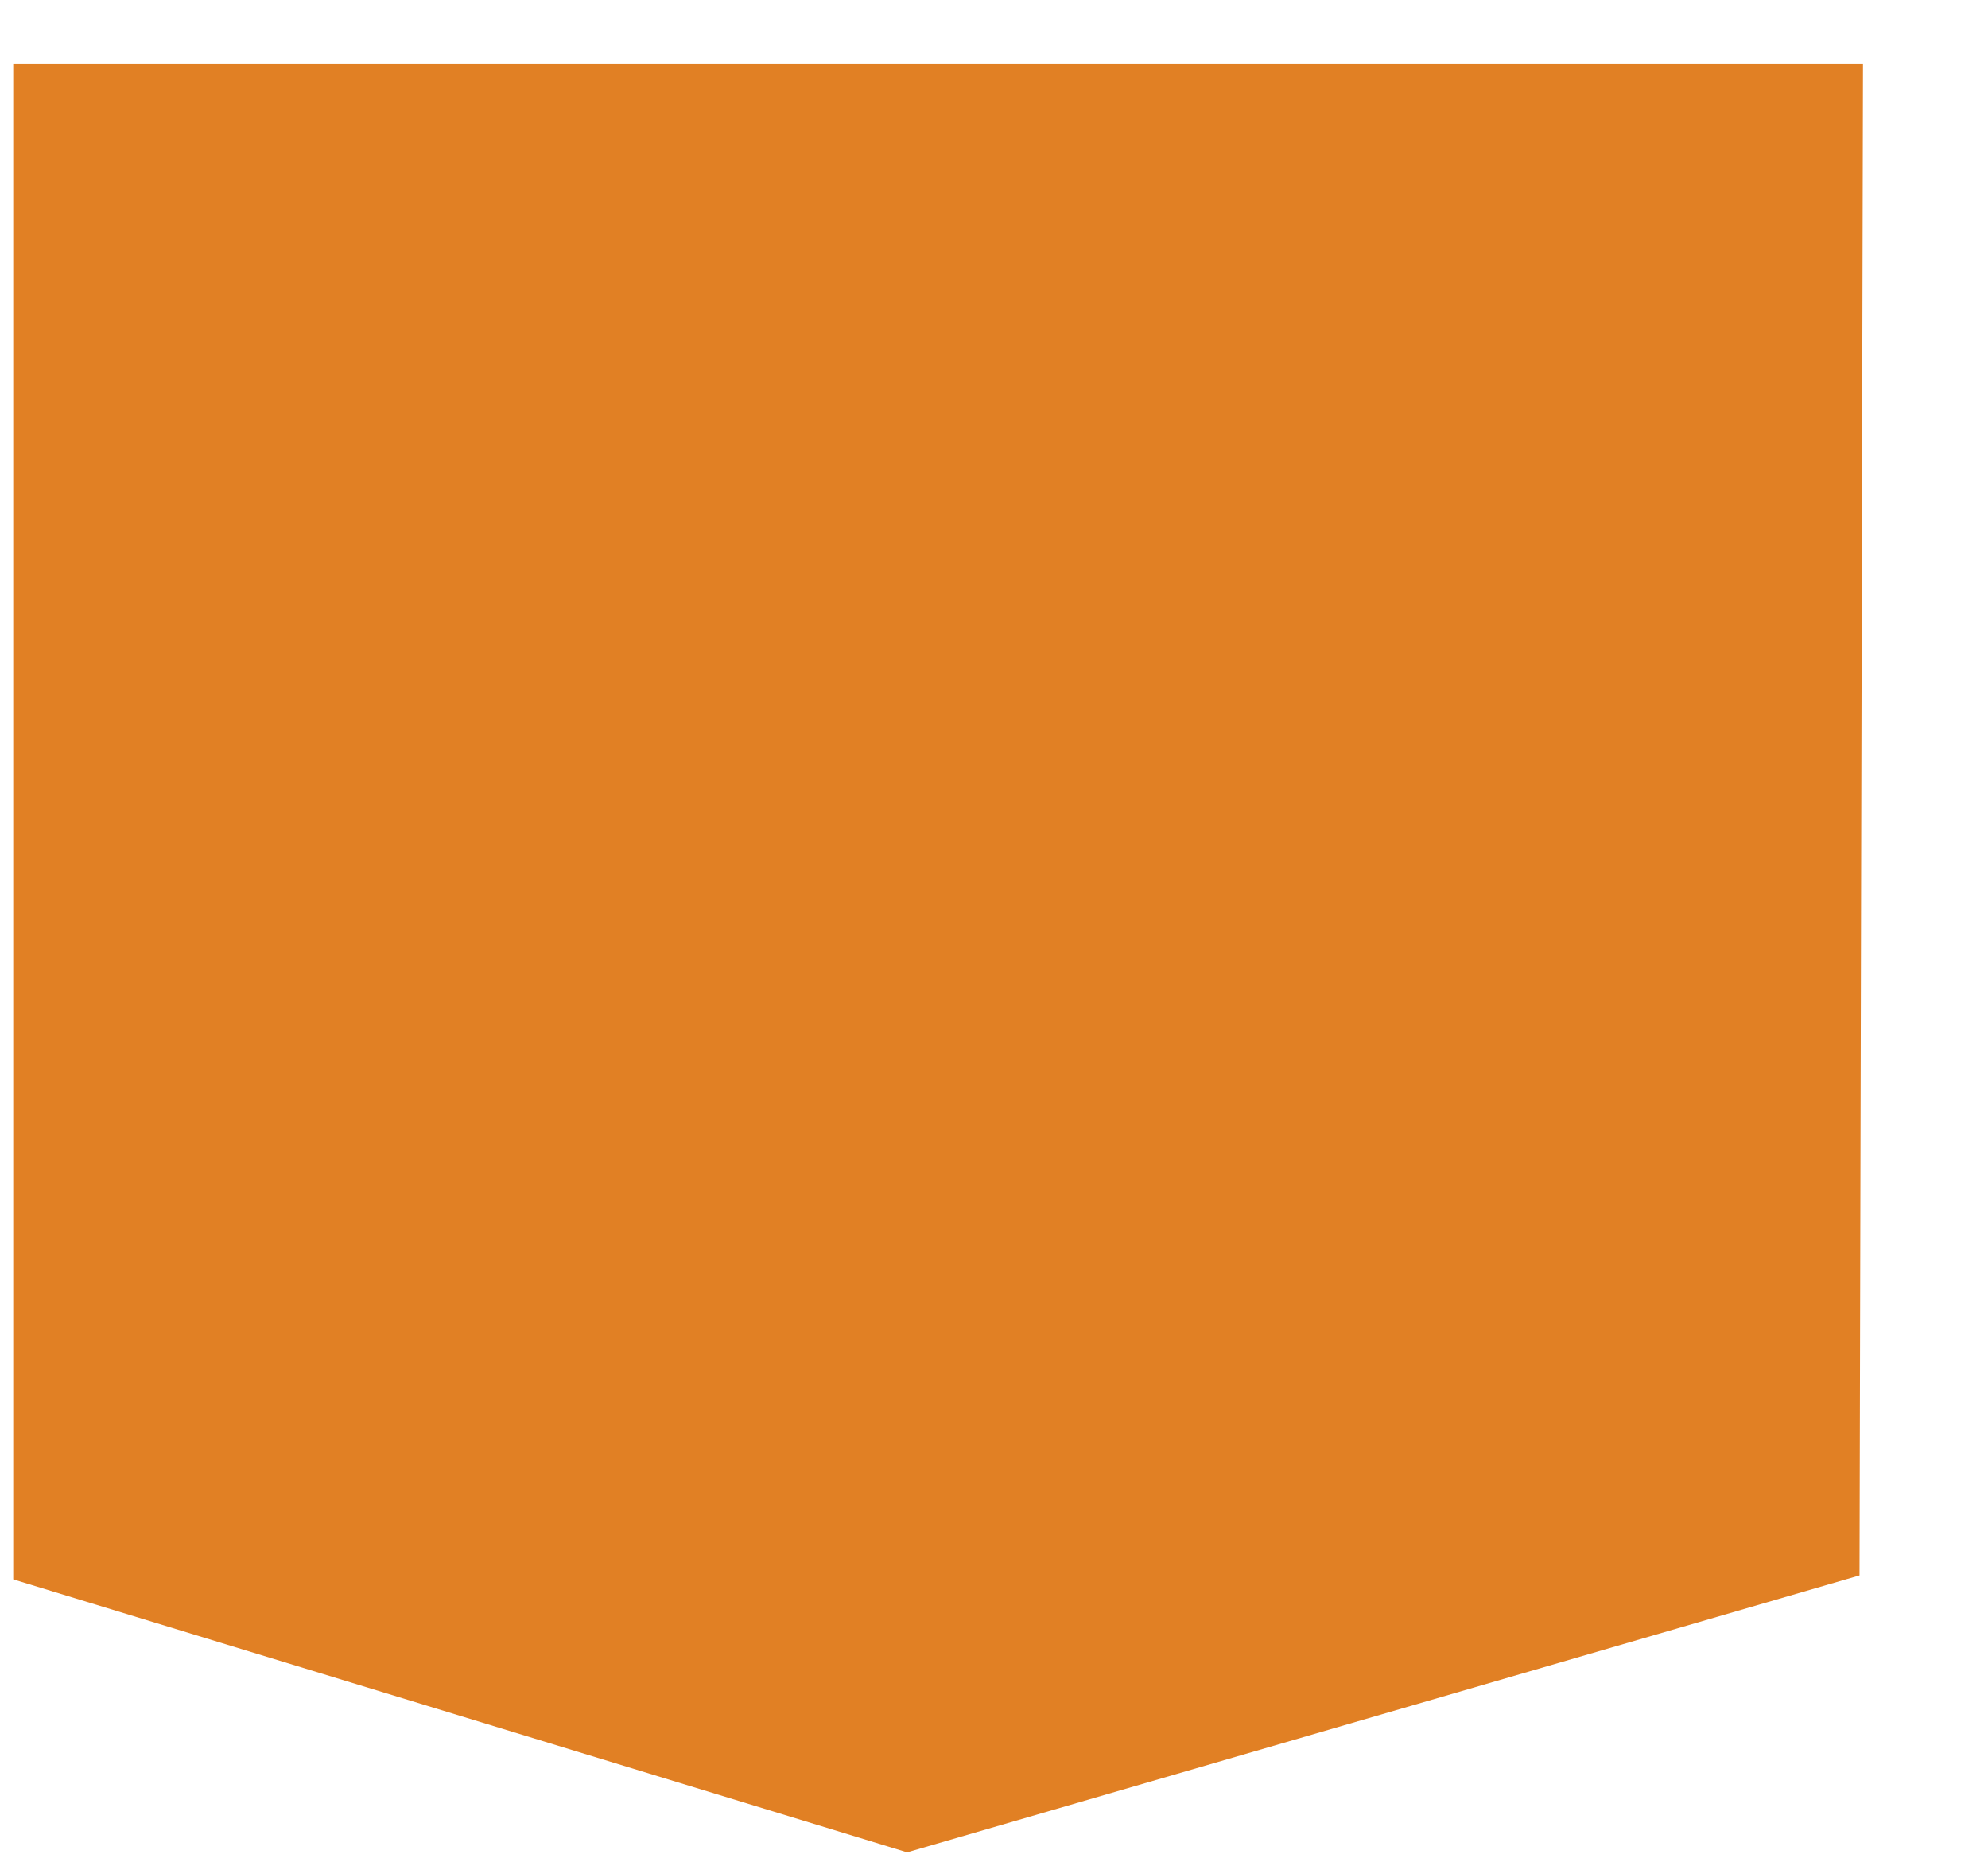 <?xml version="1.0" encoding="UTF-8"?><svg xmlns="http://www.w3.org/2000/svg" xmlns:xlink="http://www.w3.org/1999/xlink" id="Layer_163739ff17ac8f" viewBox="0 0 520.11 487.24" aria-hidden="true" style="fill:url(#CerosGradient_id570364c20);" width="520px" height="487px"><defs><linearGradient class="cerosgradient" data-cerosgradient="true" id="CerosGradient_id570364c20" gradientUnits="userSpaceOnUse" x1="50%" y1="100%" x2="50%" y2="0%"><stop offset="0%" stop-color="#E18024"/><stop offset="100%" stop-color="#E18024"/></linearGradient><linearGradient/><style>.cls-1-63739ff17ac8f{fill:none;}.cls-2-63739ff17ac8f{clip-path:url(#clippath63739ff17ac8f);}.cls-3-63739ff17ac8f{fill:#231f20;}</style><clipPath id="clippath63739ff17ac8f"><rect class="cls-1-63739ff17ac8f" x="3.39" width="516.71" height="487.24" style="fill:url(#CerosGradient_id570364c20);"/></clipPath></defs><g class="cls-2-63739ff17ac8f"><polygon class="cls-3-63739ff17ac8f" points=".92 16.64 0 412.19 237.32 484.64 486.56 412.19 487.47 16.64 .92 16.64" style="fill:url(#CerosGradient_id570364c20);"/></g></svg>